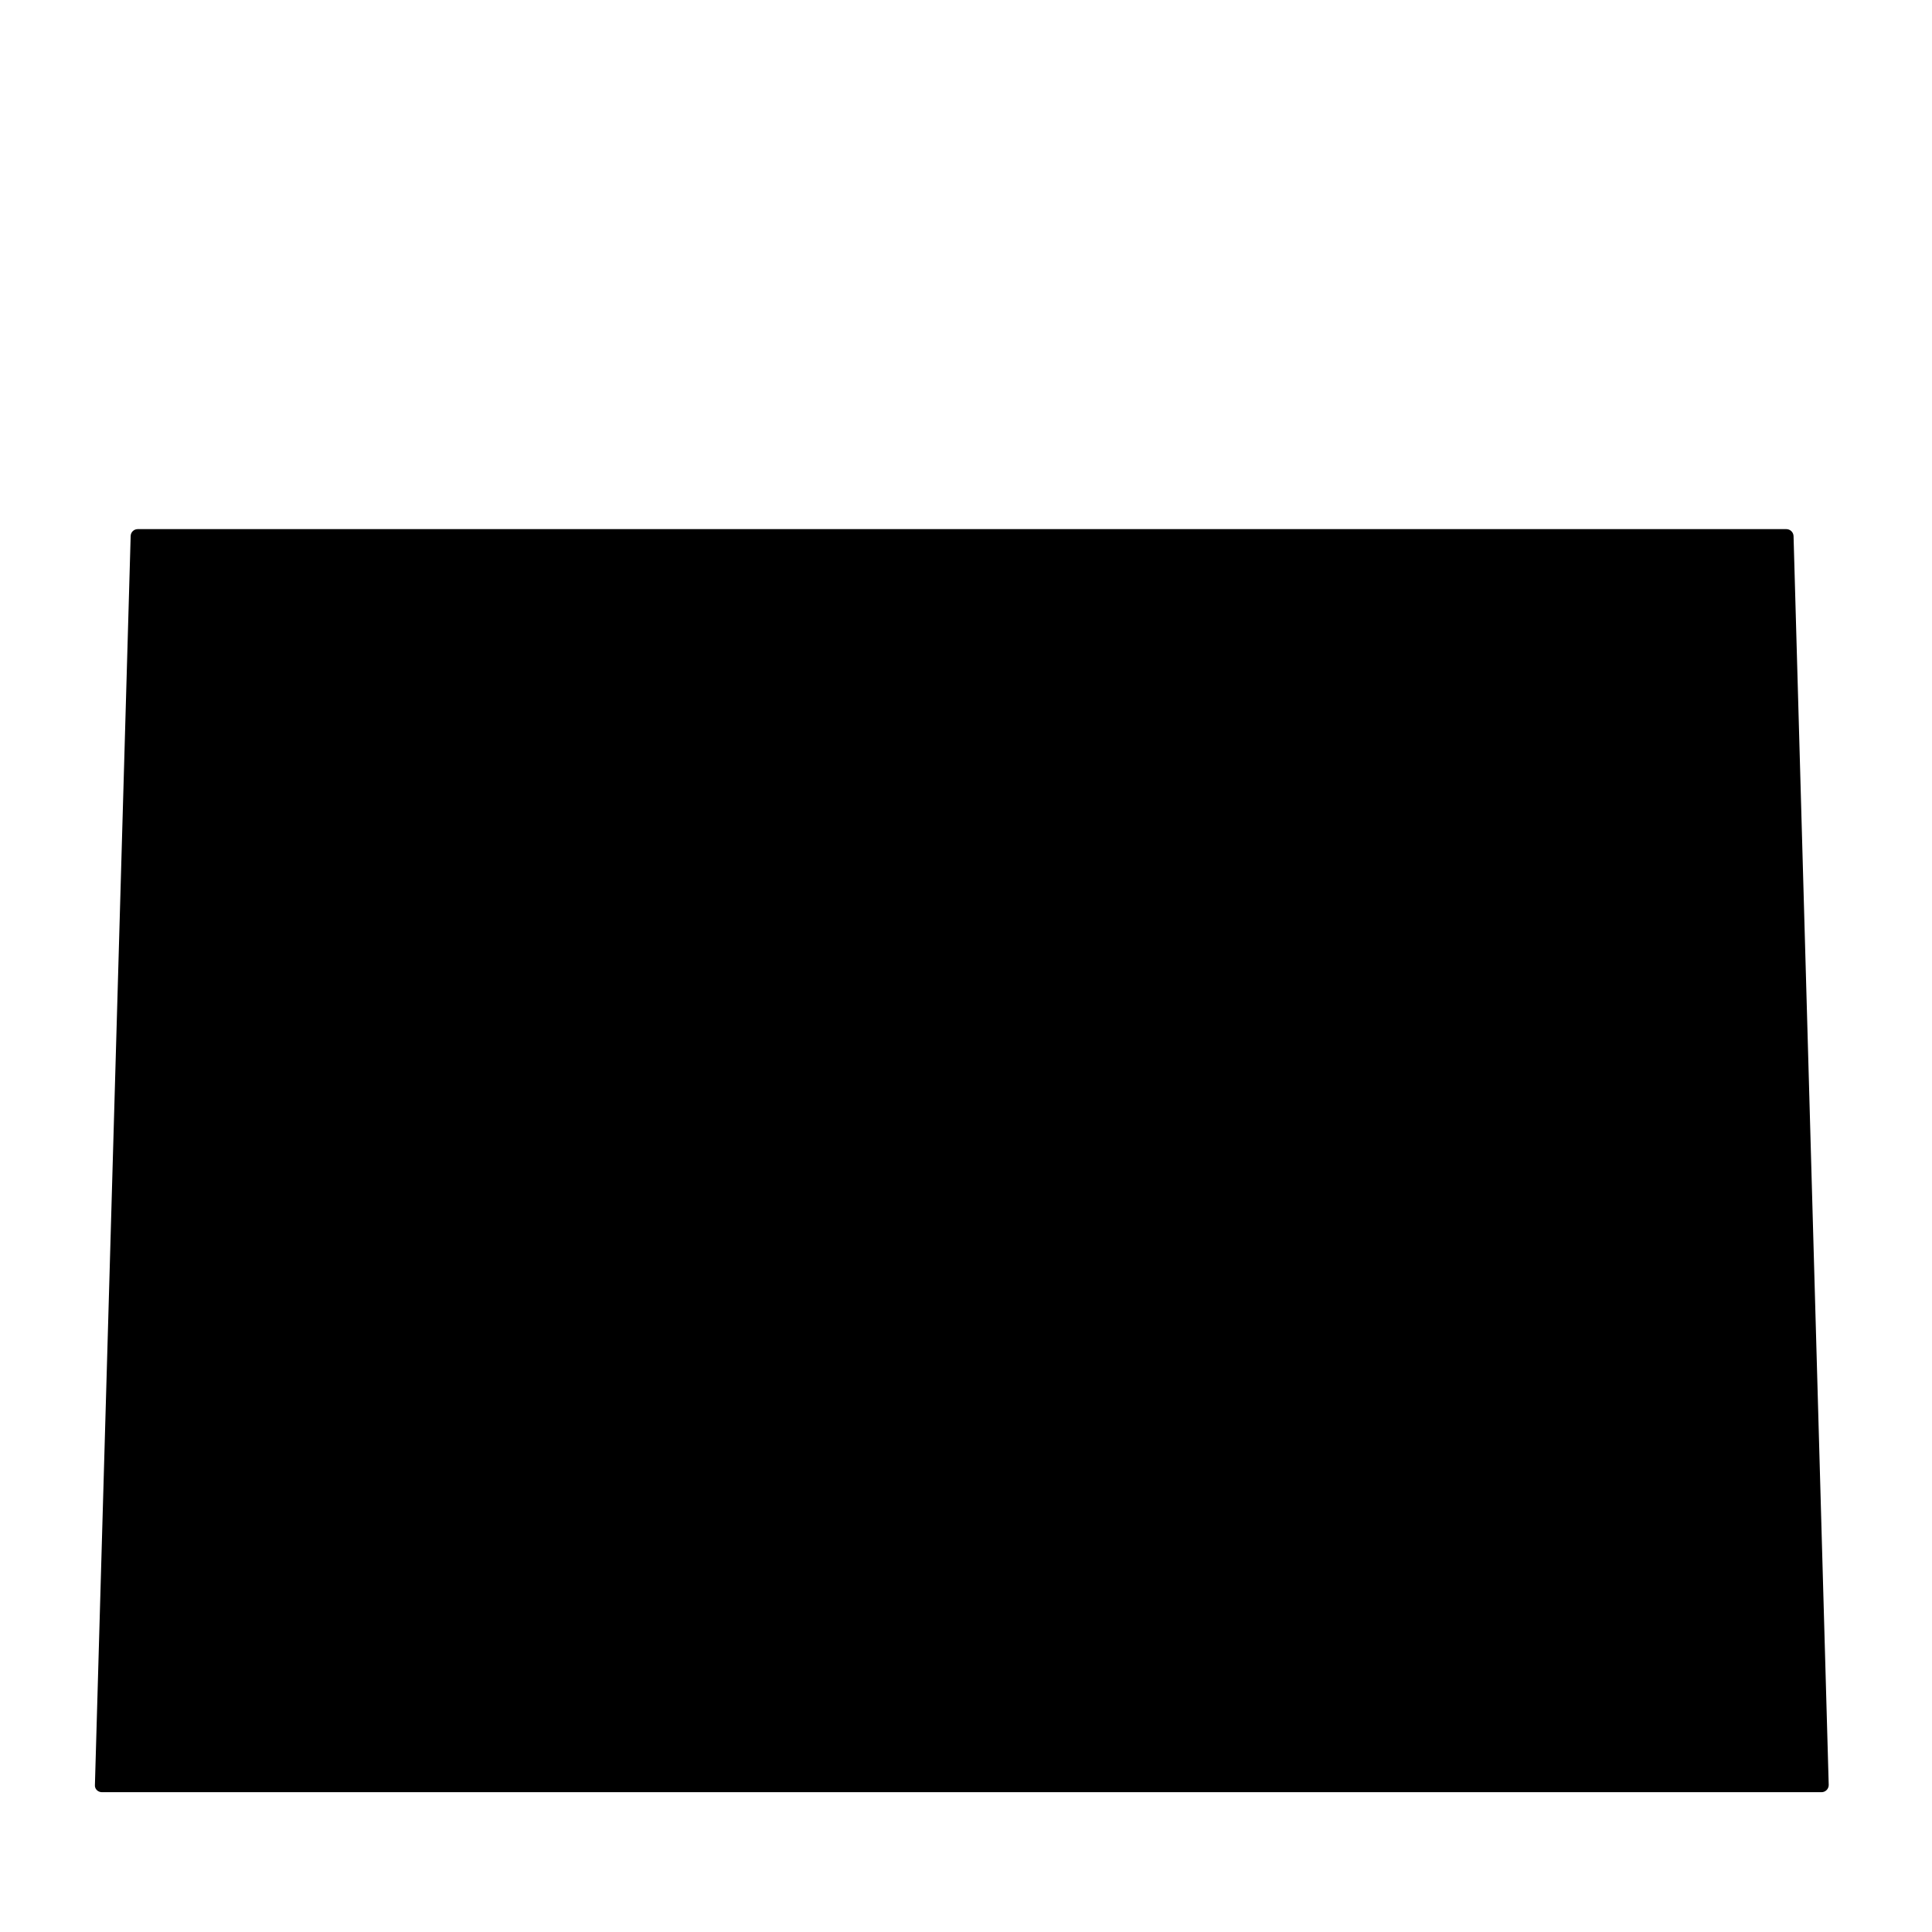 <?xml version="1.0" encoding="UTF-8"?>
<!-- Uploaded to: SVG Repo, www.svgrepo.com, Generator: SVG Repo Mixer Tools -->
<svg fill="#000000" width="800px" height="800px" version="1.1" viewBox="144 144 512 512" xmlns="http://www.w3.org/2000/svg">
 <path d="m626.71 618.95c1.059 0 1.918-0.855 1.918-1.914l-9.32-331c-0.055-1.016-0.898-1.812-1.918-1.812h-436.9c-1.008 0-1.836 0.805-1.863 1.812l-9.473 331c-0.043 0.508 0.145 1.004 0.504 1.359 0.367 0.355 0.852 0.555 1.359 0.555z"/>
</svg>